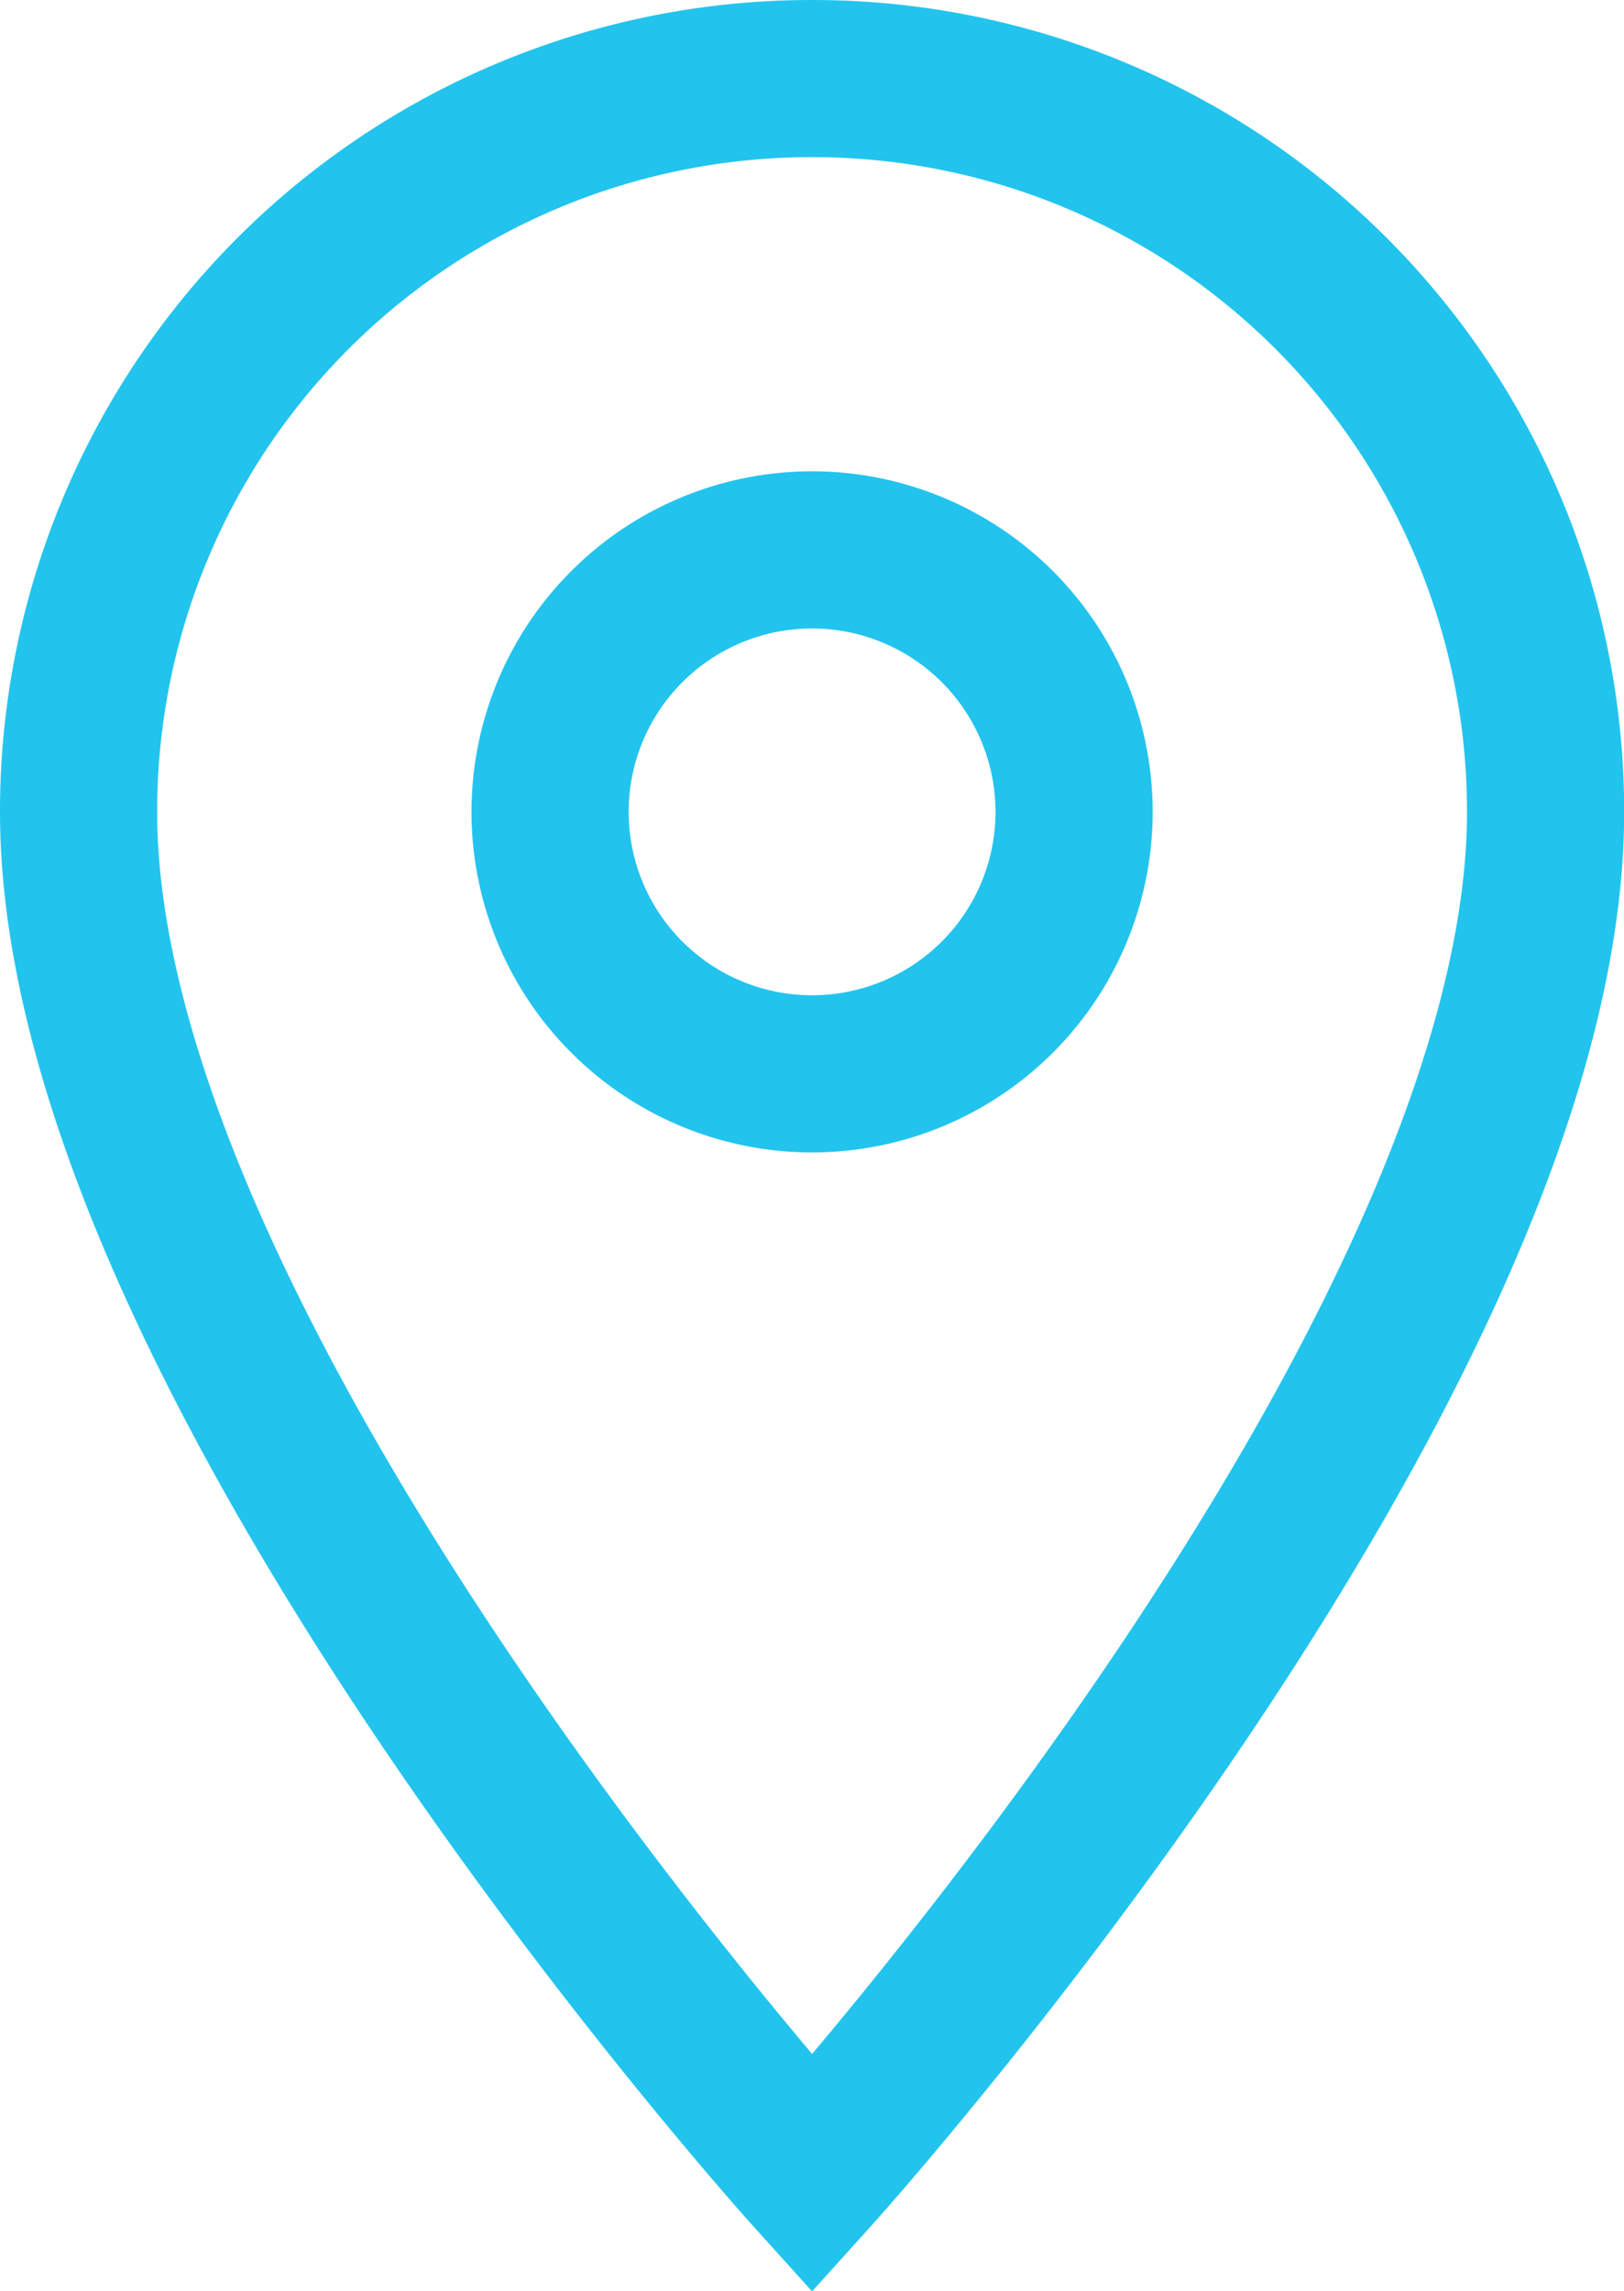 <svg xmlns="http://www.w3.org/2000/svg" width="10.333" height="14.579" viewBox="0 0 10.333 14.579">
  <path id="Icon_material-location-on" data-name="Icon material-location-on" d="M12.167,3A4.663,4.663,0,0,0,7.5,7.667c0,3.5,4.667,8.667,4.667,8.667s4.667-5.167,4.667-8.667A4.663,4.663,0,0,0,12.167,3Zm0,6.333a1.667,1.667,0,1,1,1.667-1.667A1.667,1.667,0,0,1,12.167,9.333Z" transform="translate(-7 -2.5)" fill="none" stroke="#22c4ee" stroke-width="1"/>
</svg>
